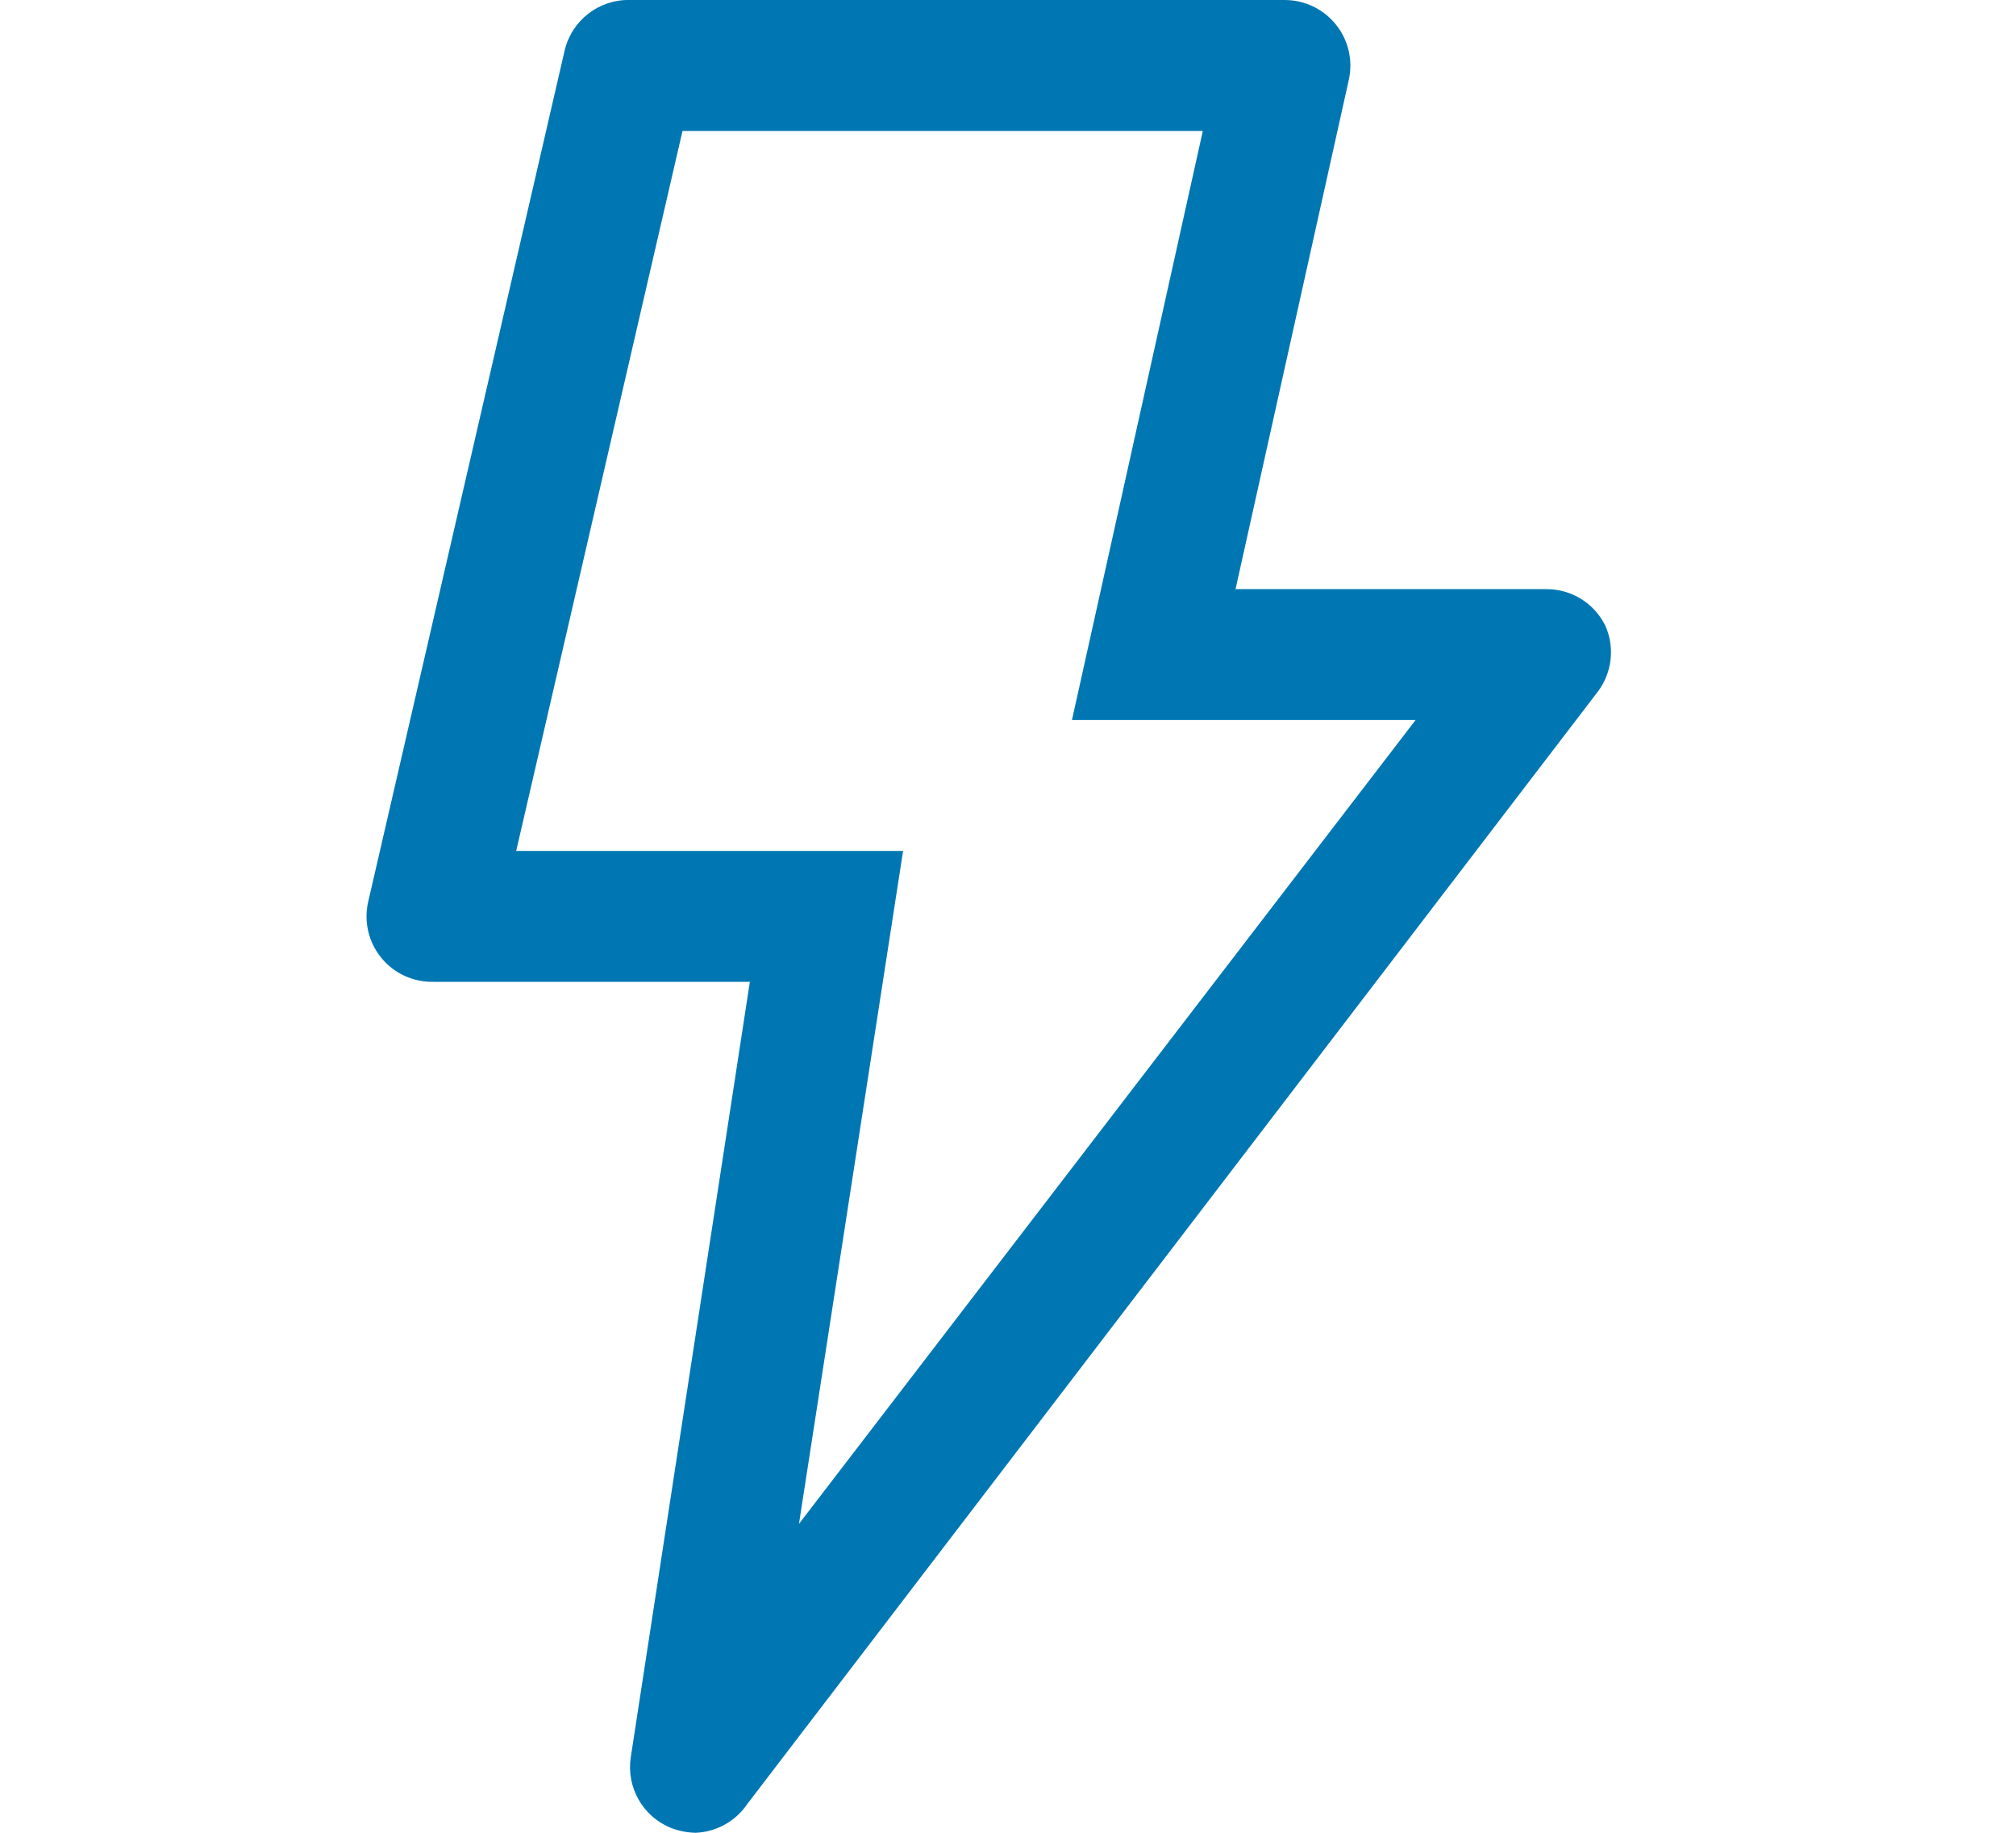 <svg viewBox="0 0 22 20" height="20" width="22" xmlns="http://www.w3.org/2000/svg"><path transform="translate(4)" d="M3.312,19.943 C3.011,19.816 2.835,19.501 2.883,19.179 L4.183,10.714 L0.733,10.714 C0.512,10.72 0.3,10.623 0.16,10.451 C0.02,10.279 -0.032,10.052 0.019,9.836 L2.162,0.55 C2.24,0.221 2.538,-0.009 2.876,0 L10.019,0 C10.235,-0 10.44,0.097 10.576,0.265 C10.714,0.434 10.767,0.658 10.719,0.872 L9.483,6.429 L12.876,6.429 C13.149,6.428 13.399,6.583 13.519,6.829 C13.623,7.064 13.593,7.336 13.44,7.543 L4.155,19.686 C4.028,19.874 3.818,19.991 3.591,20 C3.495,19.998 3.401,19.979 3.312,19.943 M7.698,7.857 L9.126,1.429 L3.448,1.429 L1.633,9.286 L5.855,9.286 L4.719,16.629 L11.448,7.857 L7.698,7.857 Z" fill="#0077B3"></path></svg>